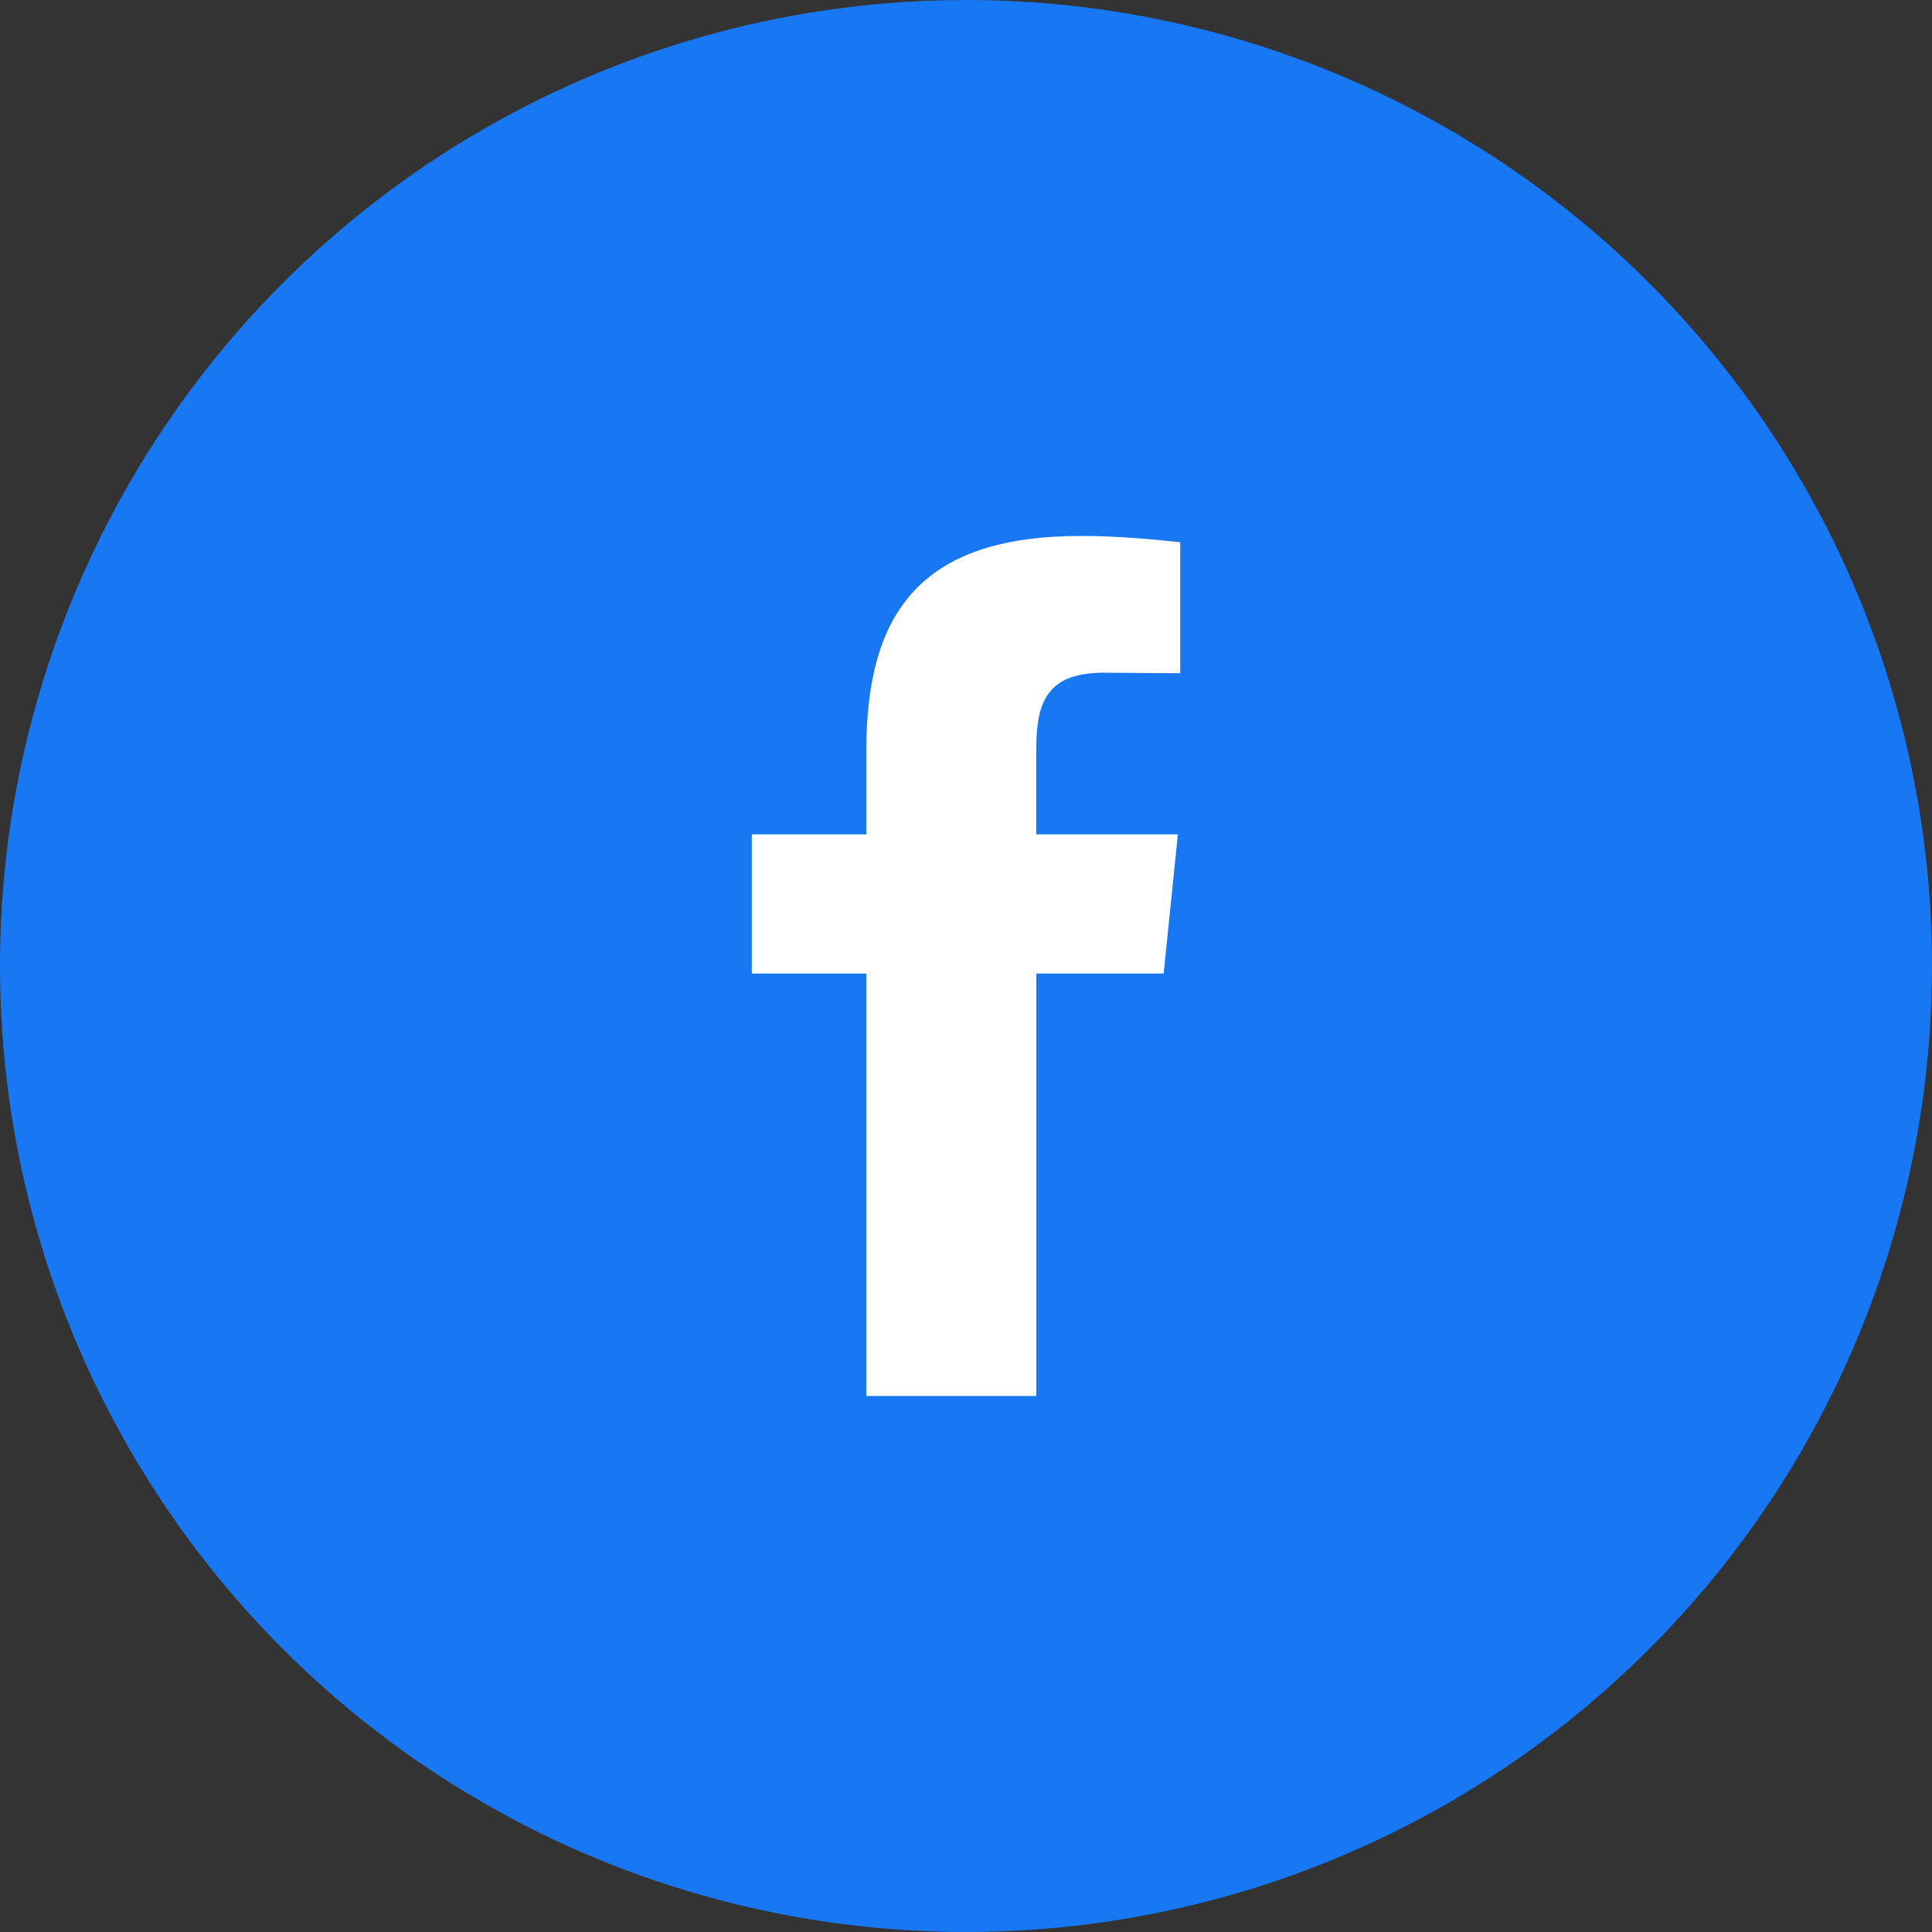 <?xml version="1.0" encoding="UTF-8"?>
<!DOCTYPE svg PUBLIC "-//W3C//DTD SVG 1.1//EN" "http://www.w3.org/Graphics/SVG/1.1/DTD/svg11.dtd">
<!-- Creator: CorelDRAW -->
<svg xmlns="http://www.w3.org/2000/svg" xml:space="preserve" width="42mm" height="42mm" style="shape-rendering:geometricPrecision; text-rendering:geometricPrecision; image-rendering:optimizeQuality; fill-rule:evenodd; clip-rule:evenodd"
viewBox="0 0 42 42"
 xmlns:xlink="http://www.w3.org/1999/xlink">
 <rect x="0" y="0" width="42" height="42" fill="#333333" stroke="none"/>
 <defs>
  <style type="text/css">
   <![CDATA[
    .fil0 {fill:#1877F2}
    .fil1 {fill:white}
   ]]>
  </style>
 </defs>
 <g id="Vrstva_x0020_1">
  <circle class="fil0" cx="21" cy="21" r="21"/>
  <path class="fil1" d="M24.015 14.624c-1.154,0 -1.488,0.512 -1.488,1.641l0 1.873 3.079 0 -0.309 3.026 -2.769 0 0 9.184 -3.695 -0 0 -9.184 -2.489 0 0 -3.026 2.489 0 0 -1.822c0,-3.052 1.231,-4.665 4.665,-4.665 -0.027,-0 0.042,-0 0.042,-0 0.683,0 1.503,0.068 2.117,0.137l0 2.848 -1.642 -0.012z"/>
 </g>
</svg>

